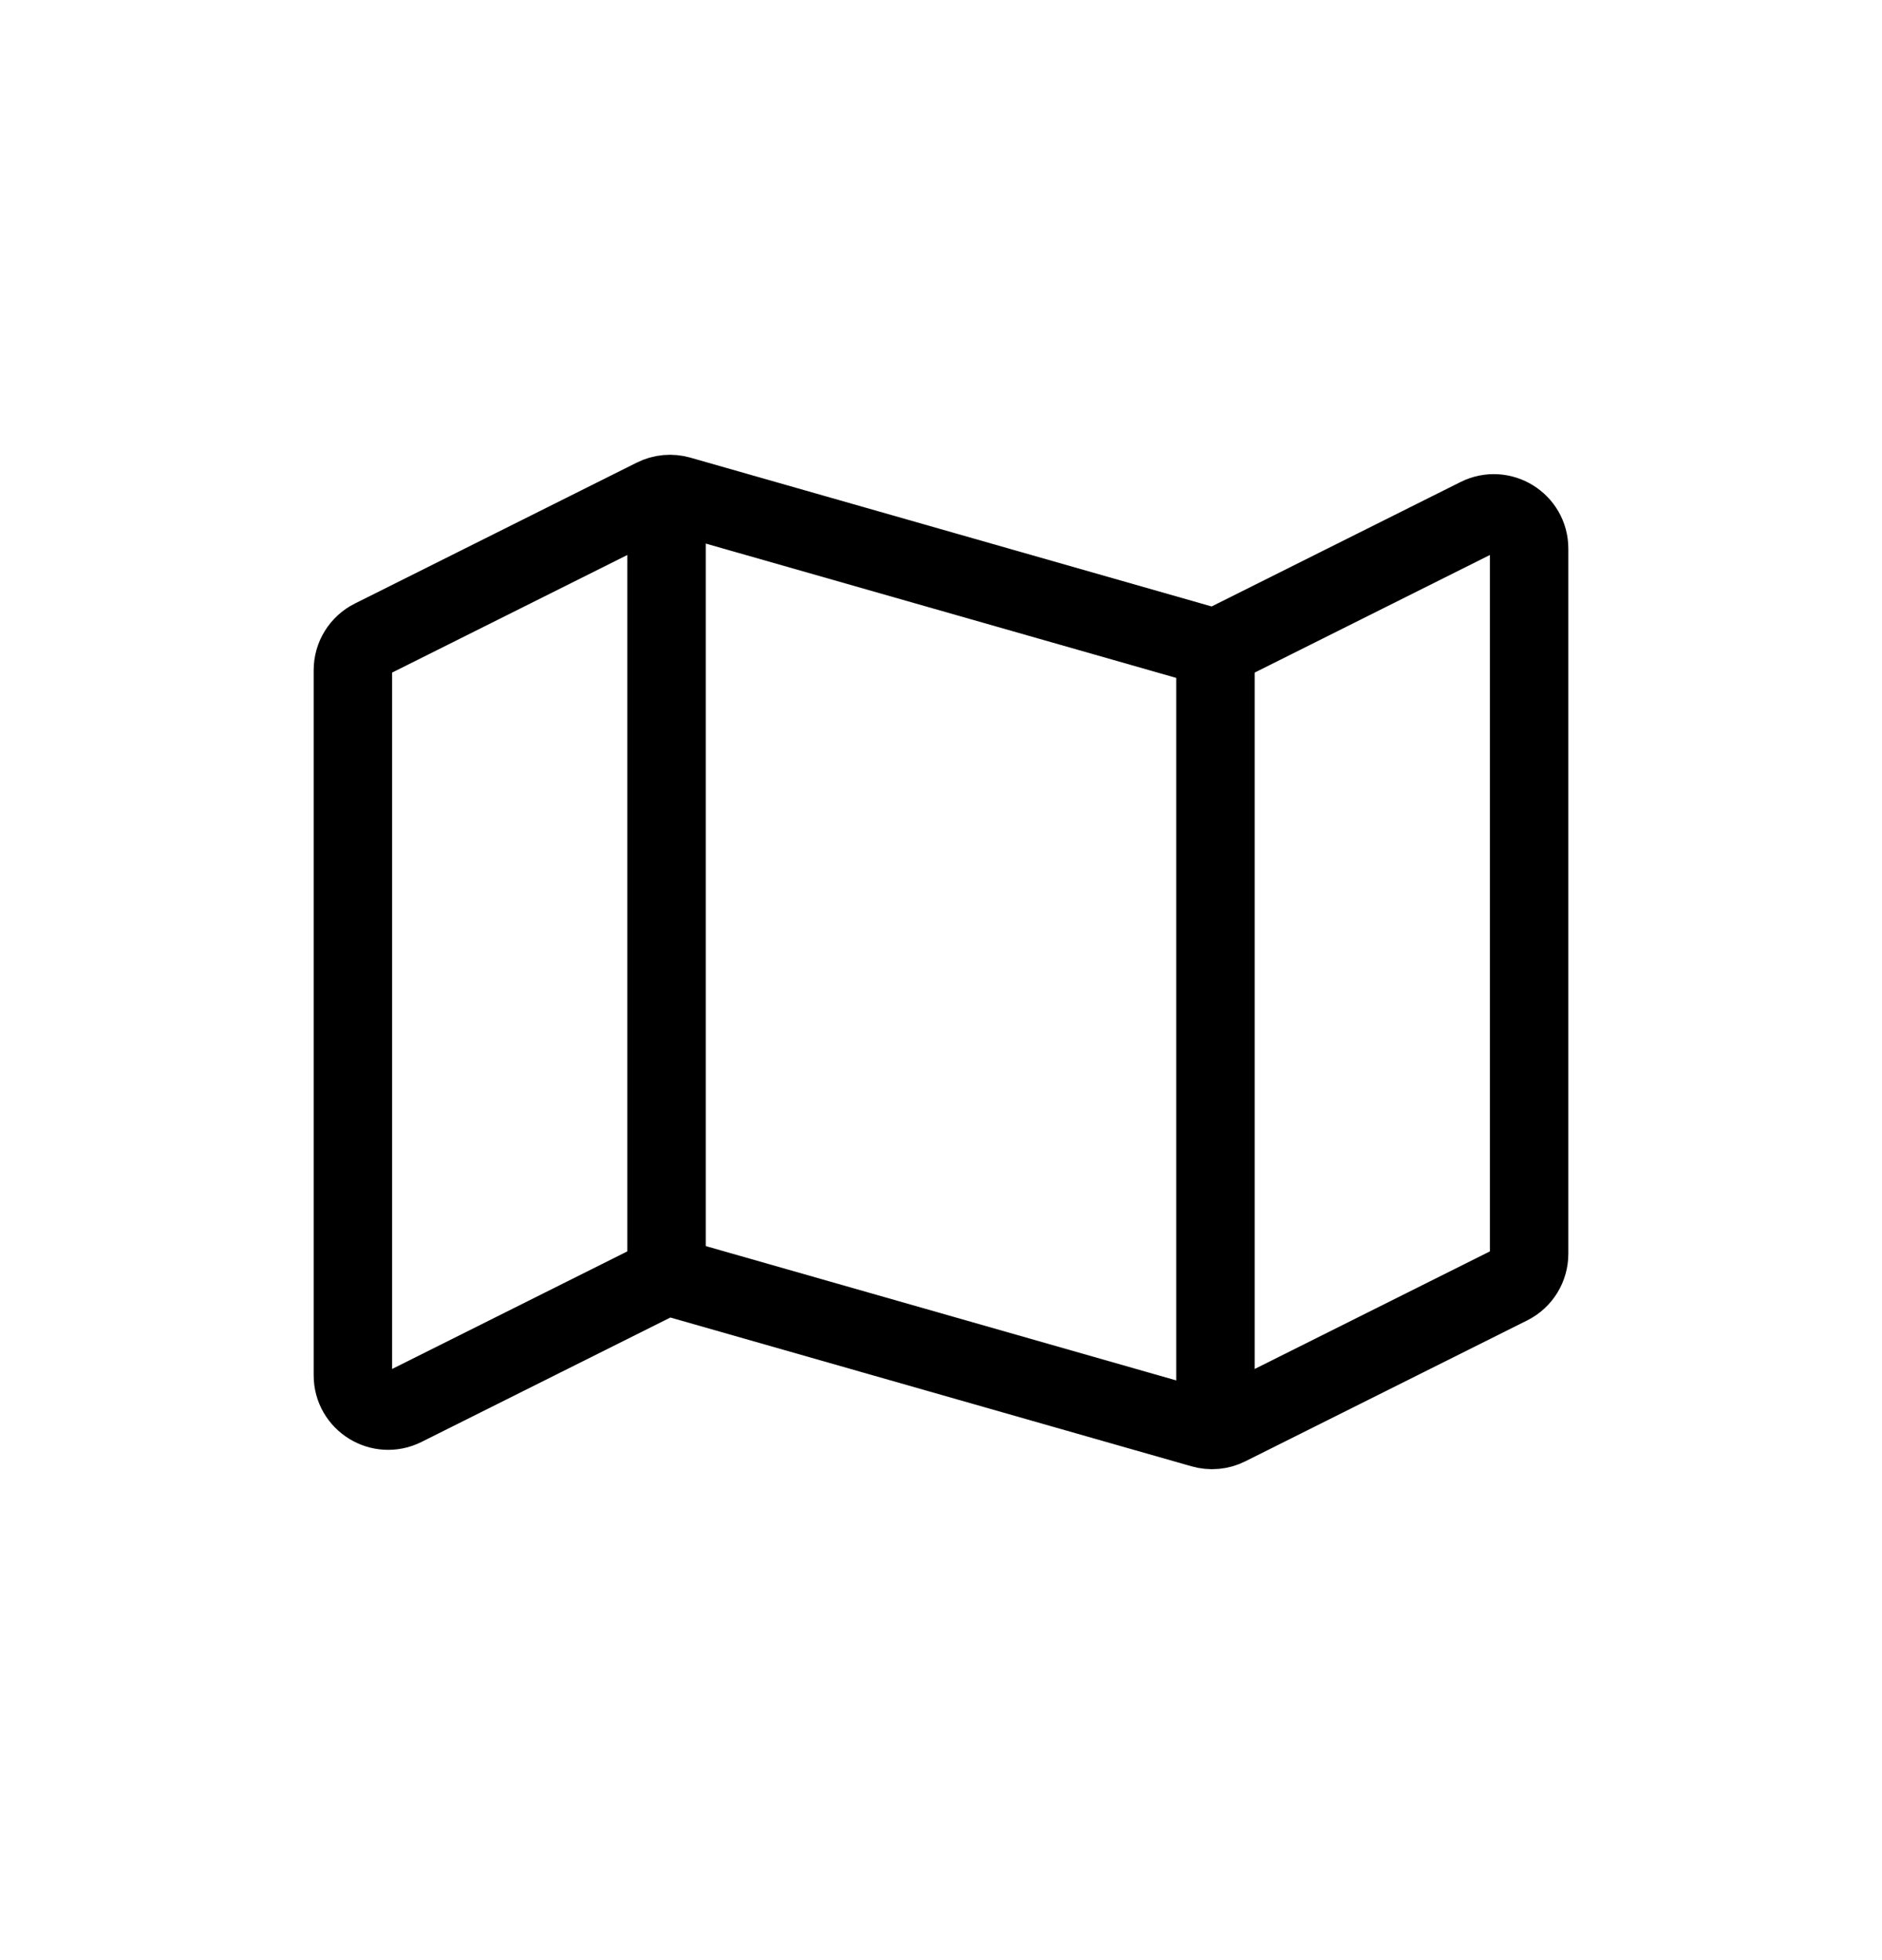 <svg width="24" height="25" viewBox="0 0 24 25" fill="none" xmlns="http://www.w3.org/2000/svg">
<path d="M19.5 15.991V6.998C19.5 6.663 19.148 6.446 18.849 6.595L15.657 8.191C15.556 8.242 15.44 8.252 15.332 8.221L8.668 6.318C8.56 6.287 8.444 6.297 8.343 6.348L4.749 8.145C4.596 8.221 4.5 8.377 4.5 8.548V17.541C4.5 17.876 4.852 18.093 5.151 17.944L8.343 16.348C8.444 16.297 8.56 16.287 8.668 16.318L15.332 18.221C15.44 18.252 15.556 18.242 15.657 18.191L19.251 16.394C19.404 16.318 19.5 16.162 19.5 15.991Z" stroke="black"/>
<path d="M15.5 18.27V8.27" stroke="black"/>
<path d="M8.5 16.27V6.27" stroke="black"/>
</svg>
